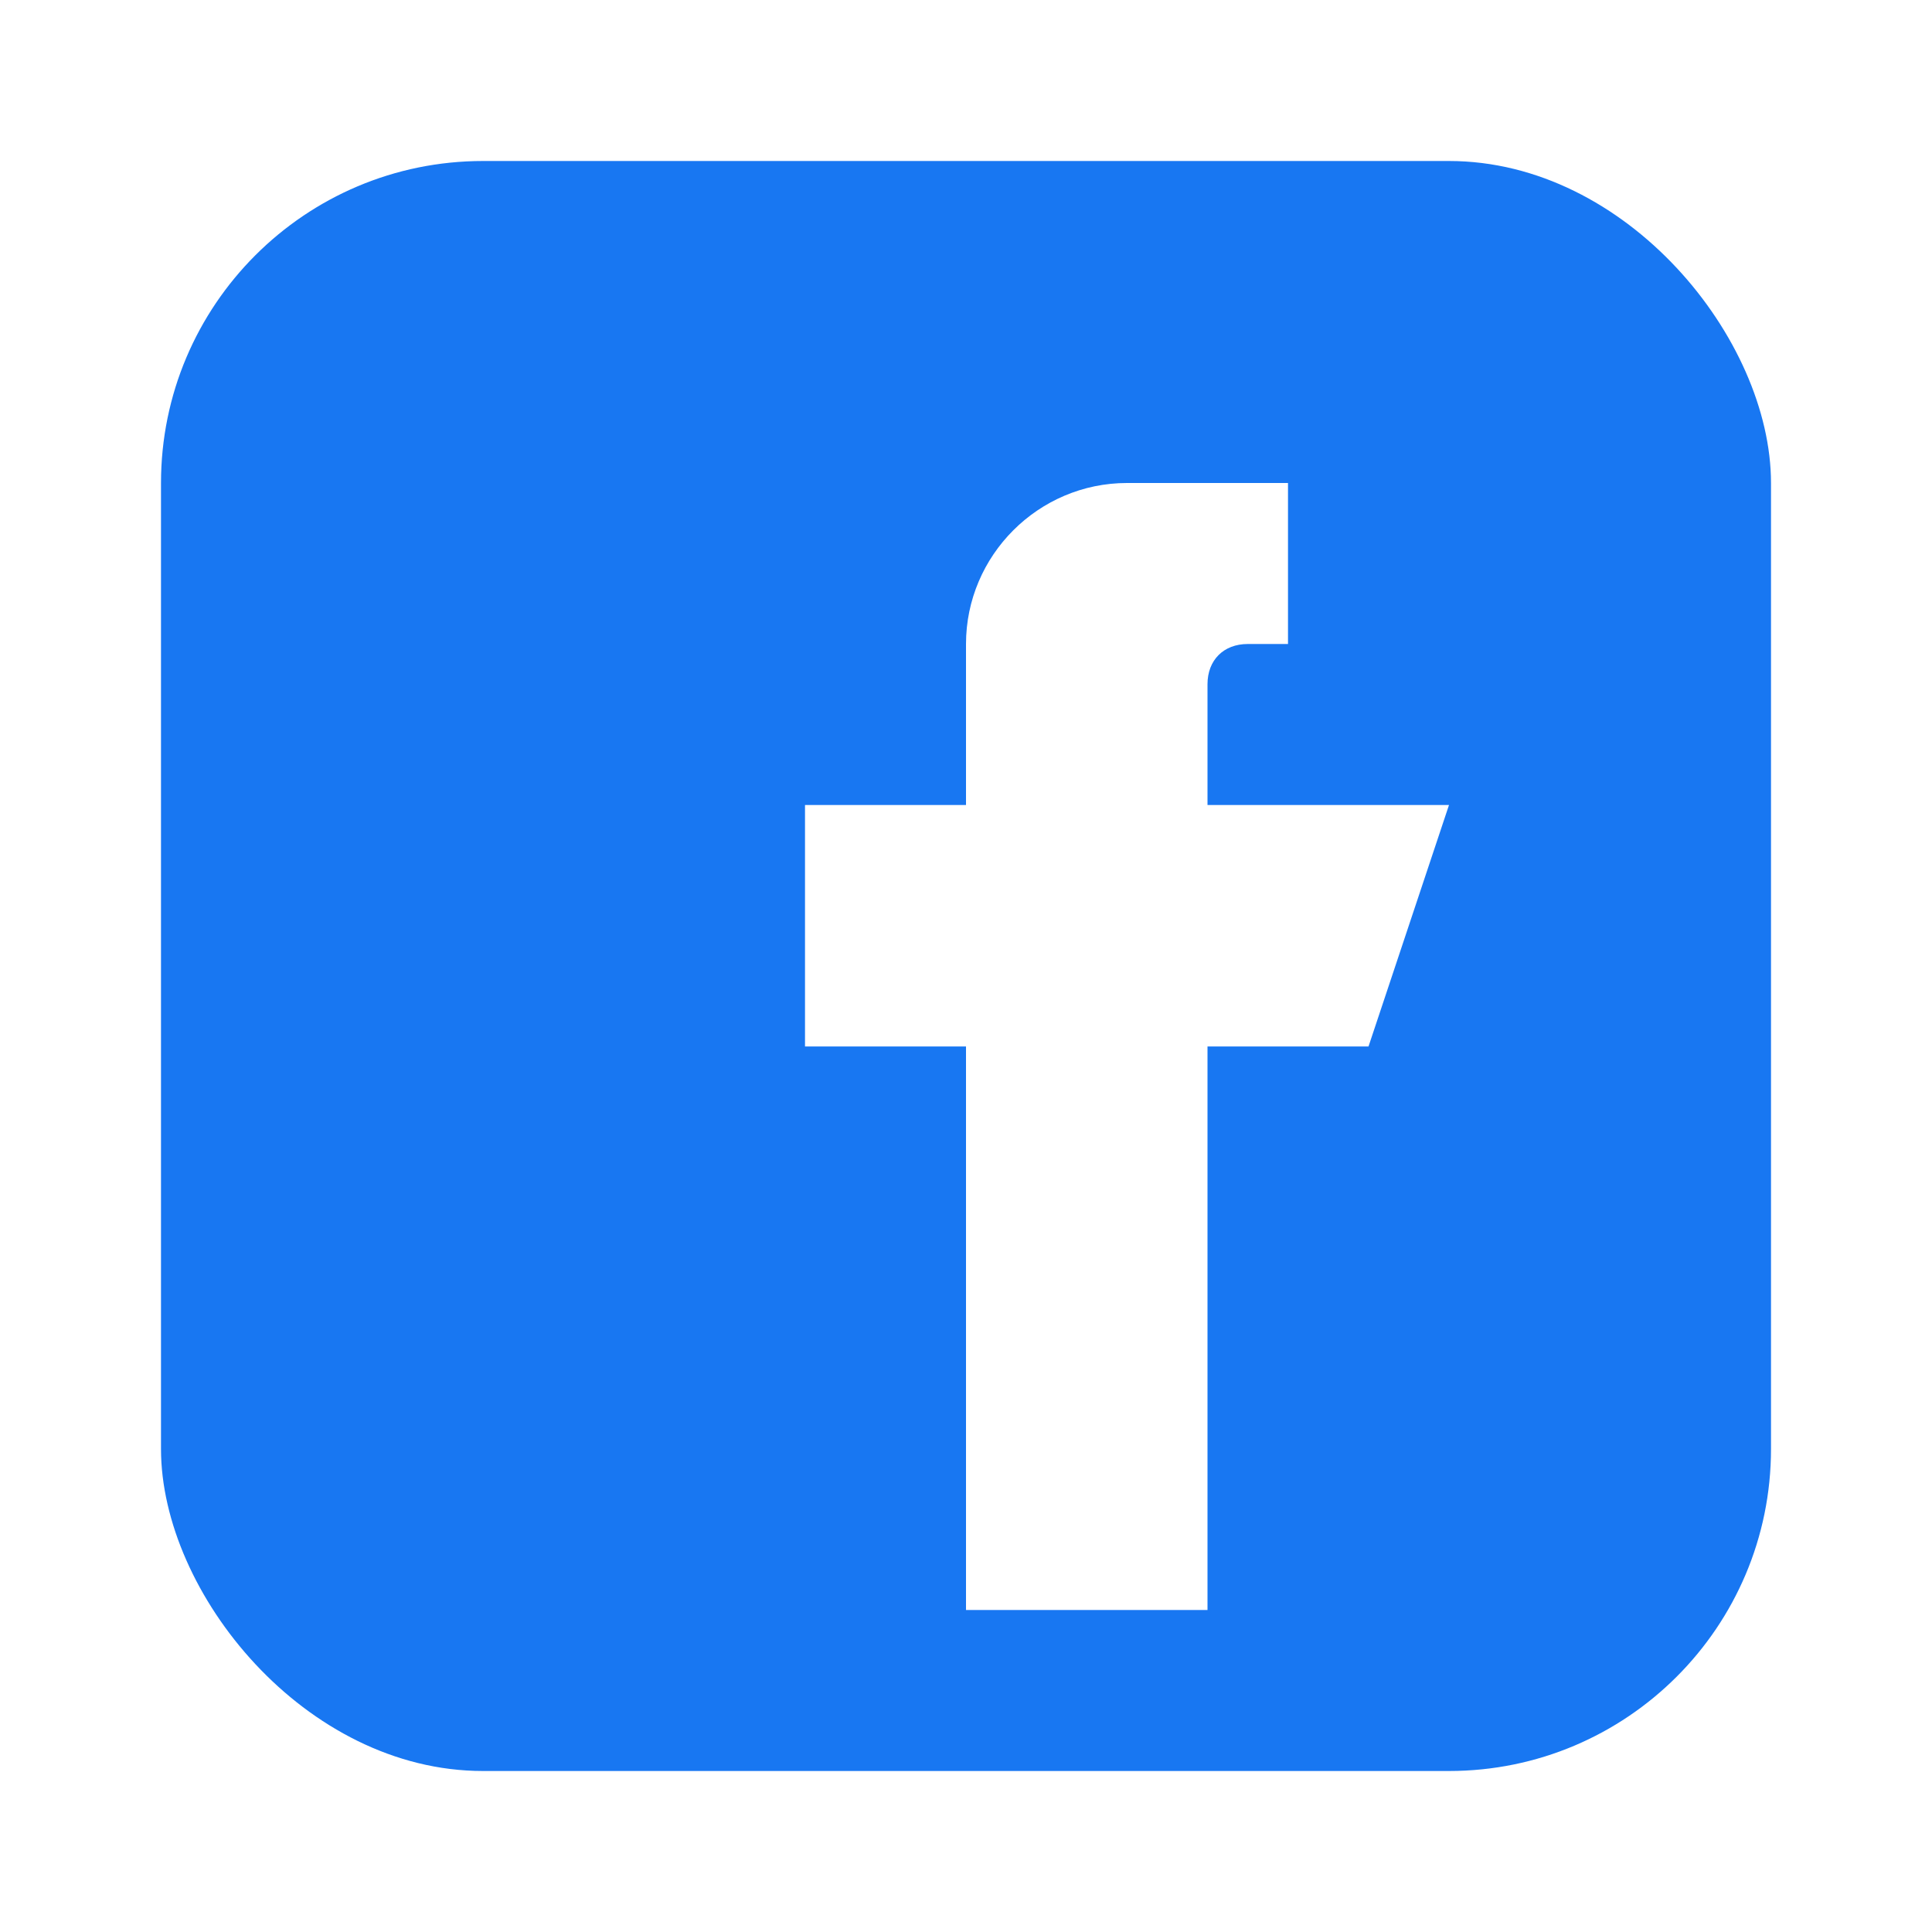 <svg xmlns="http://www.w3.org/2000/svg" viewBox="0 0 24 24" width="24" height="24">
  <defs>
    <filter id="socialGlow">
      <feGaussianBlur stdDeviation="0.5" result="coloredBlur"/>
      <feMerge>
        <feMergeNode in="coloredBlur"/>
        <feMergeNode in="SourceGraphic"/>
      </feMerge>
    </filter>
  </defs>
  
  <!-- Facebook icon in pixel style -->
  <g fill="#1877f2" filter="url(#socialGlow)">
    <!-- Outer border -->
    <rect x="2" y="2" width="20" height="20" rx="4" fill="#1877f2"/>
    
    <!-- Facebook "f" letter -->
    <path d="M16 6h-2c-1.1 0-2 .9-2 2v2h-2v3h2v7h3v-7h2l1-3h-3V8.5c0-.3.2-.5.5-.5H16V6z" fill="#ffffff"/>
  </g>
  
  <!-- Retro pixel effect -->
  <g opacity="0.3">
    <rect x="2" y="2" width="1" height="1" fill="#ffffff"/>
    <rect x="21" y="21" width="1" height="1" fill="#ffffff"/>
  </g>
</svg>
